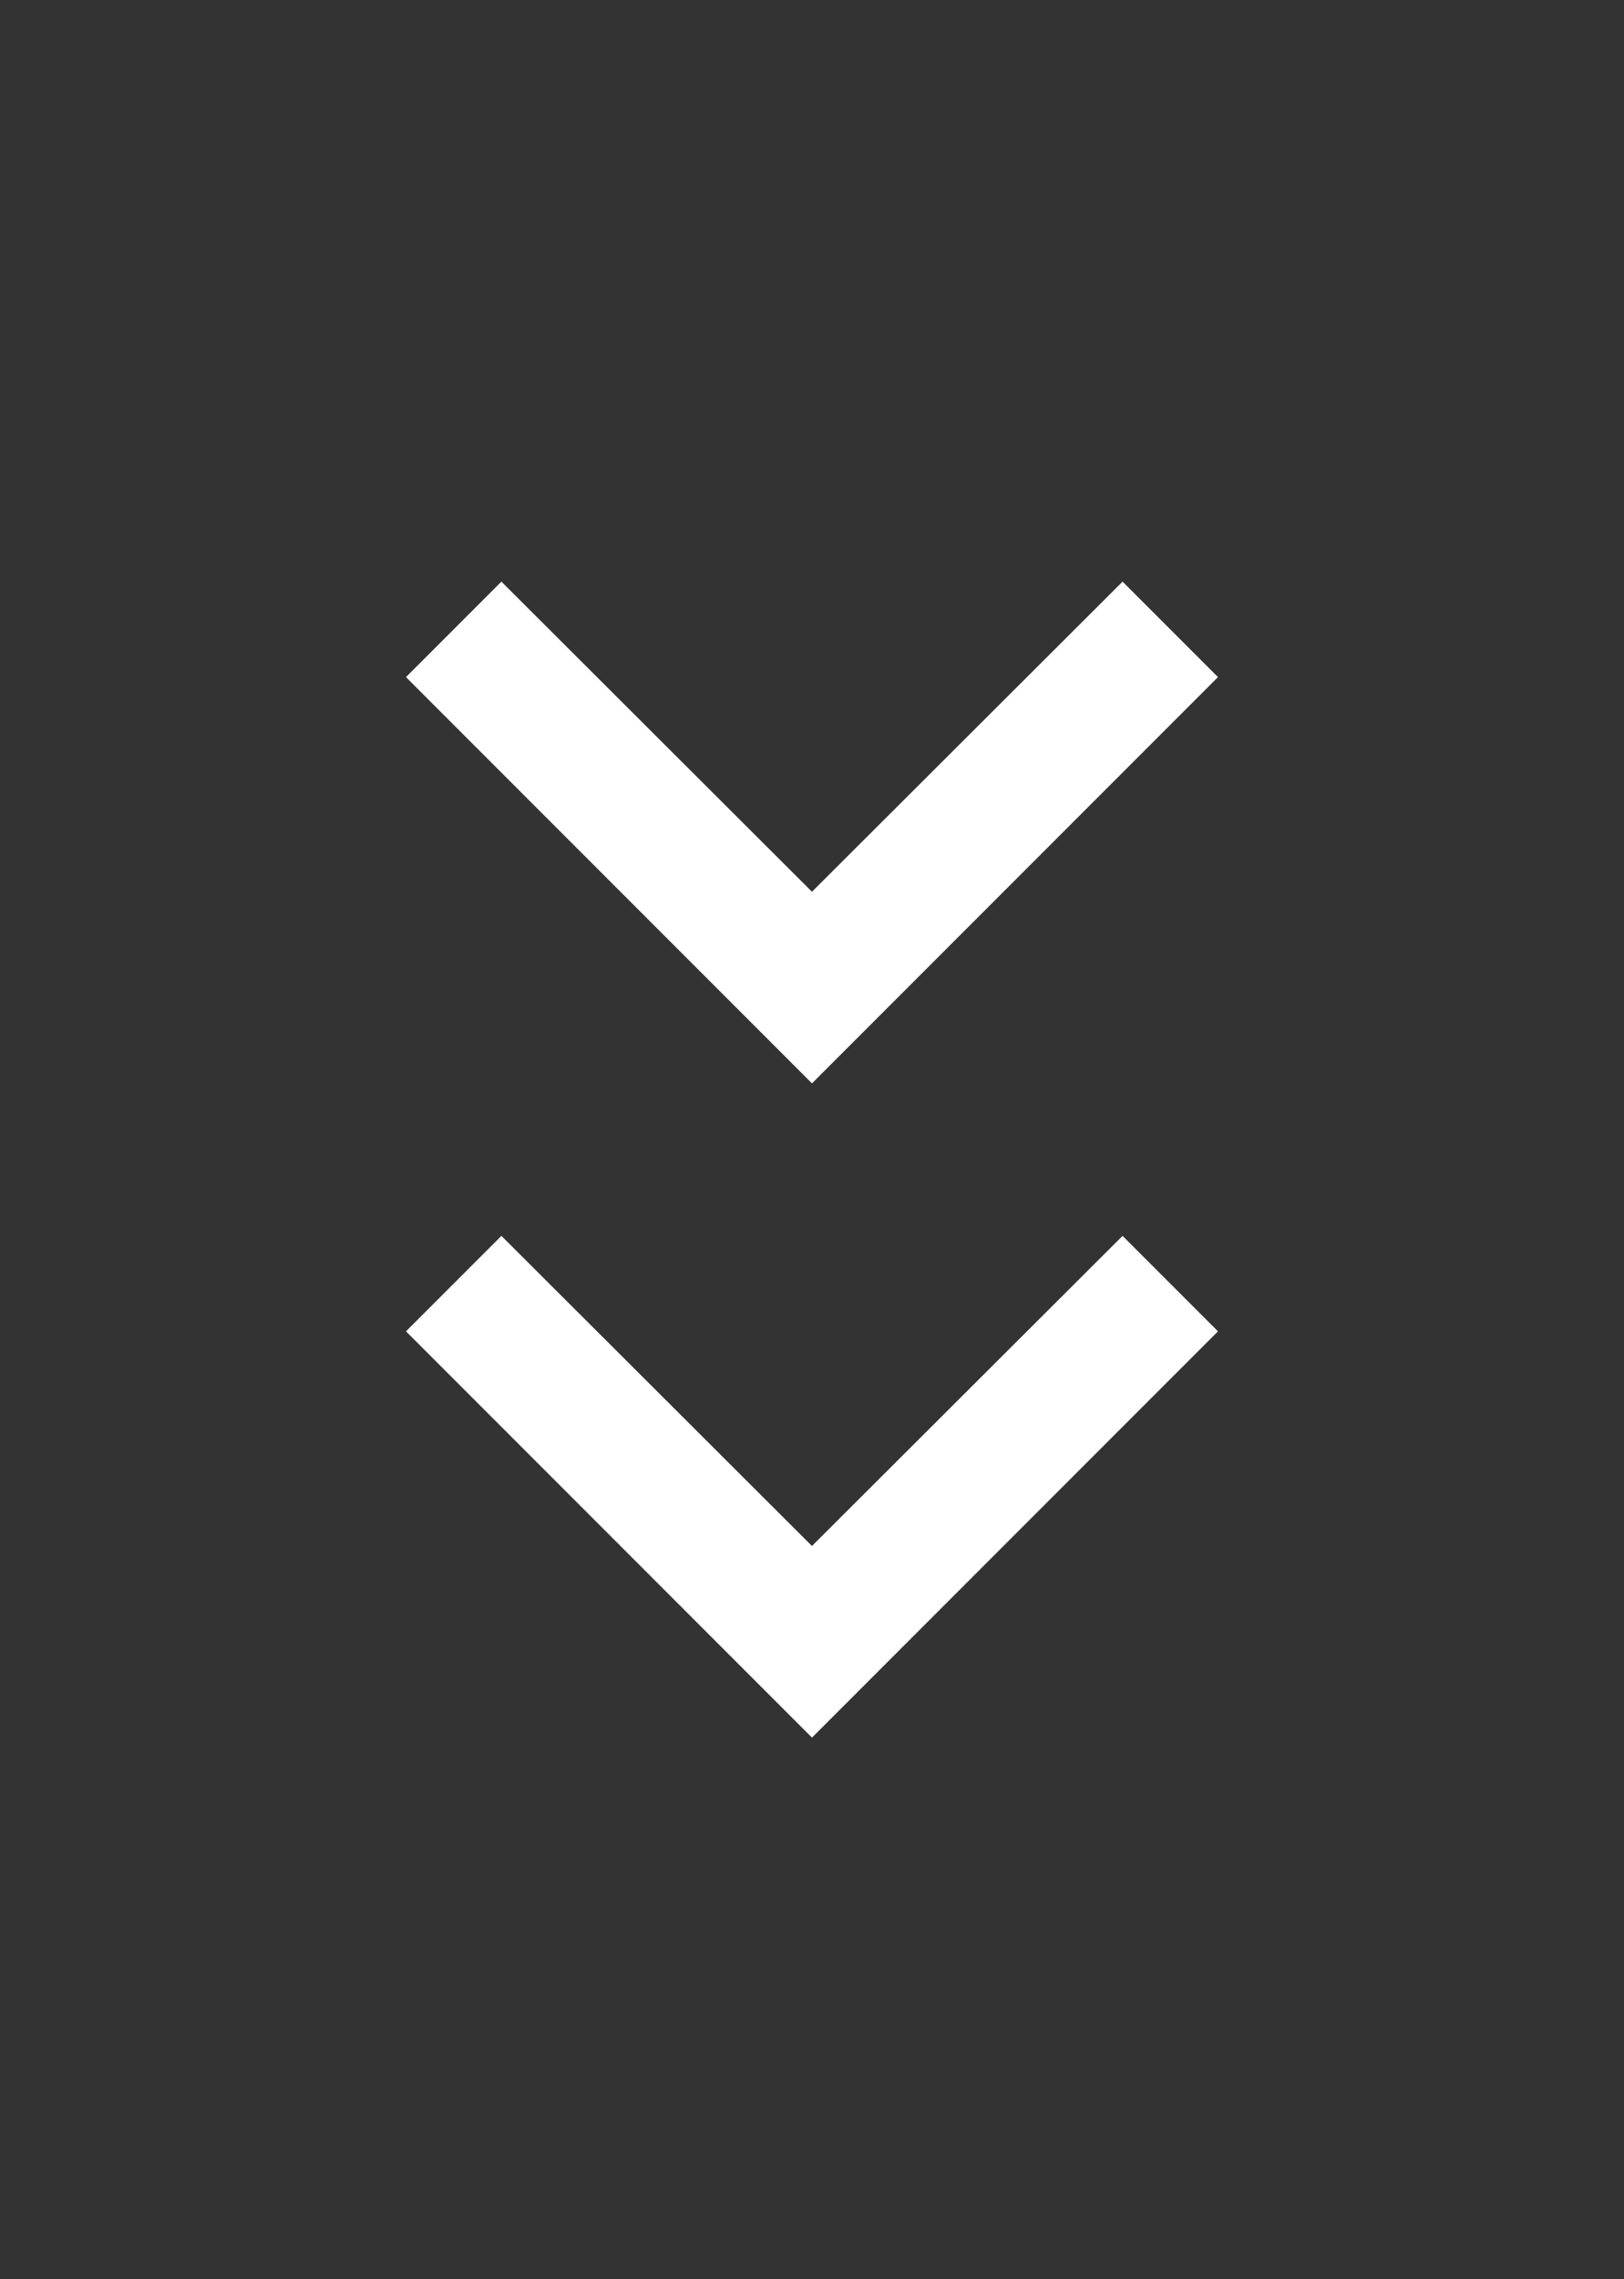 <svg xmlns="http://www.w3.org/2000/svg" width="79.486" height="111.486" viewBox="0 0 79.486 111.486">
  <rect x="0" y="0" width="79.486" height="111.486" fill="#333333" stroke="none"/>
  <g id="Grupo_203" data-name="Grupo 203" transform="translate(-1599.696 -1641.257)">
    <g id="baseline-keyboard_arrow_down-24px" transform="translate(1599.696 1673.257)">
      <path id="Trazado_1004" data-name="Trazado 1004" d="M4.67,0l15.2,15.169L35.073,0l4.67,4.67L19.871,24.541,0,4.67Z" transform="translate(19.871 28.449)" fill="#fff"/>
      <path id="Trazado_1005" data-name="Trazado 1005" d="M0,0H79.486V79.486H0Z" fill="none"/>
    </g>
    <g id="baseline-keyboard_arrow_down-24px-2" data-name="baseline-keyboard_arrow_down-24px" transform="translate(1599.696 1641.257)">
      <path id="Trazado_1004-2" data-name="Trazado 1004" d="M4.67,0l15.2,15.169L35.073,0l4.67,4.67L19.871,24.541,0,4.67Z" transform="translate(19.871 28.449)" fill="#fff"/>
      <path id="Trazado_1005-2" data-name="Trazado 1005" d="M0,0H79.486V79.486H0Z" fill="none"/>
    </g>
  </g>
</svg>
